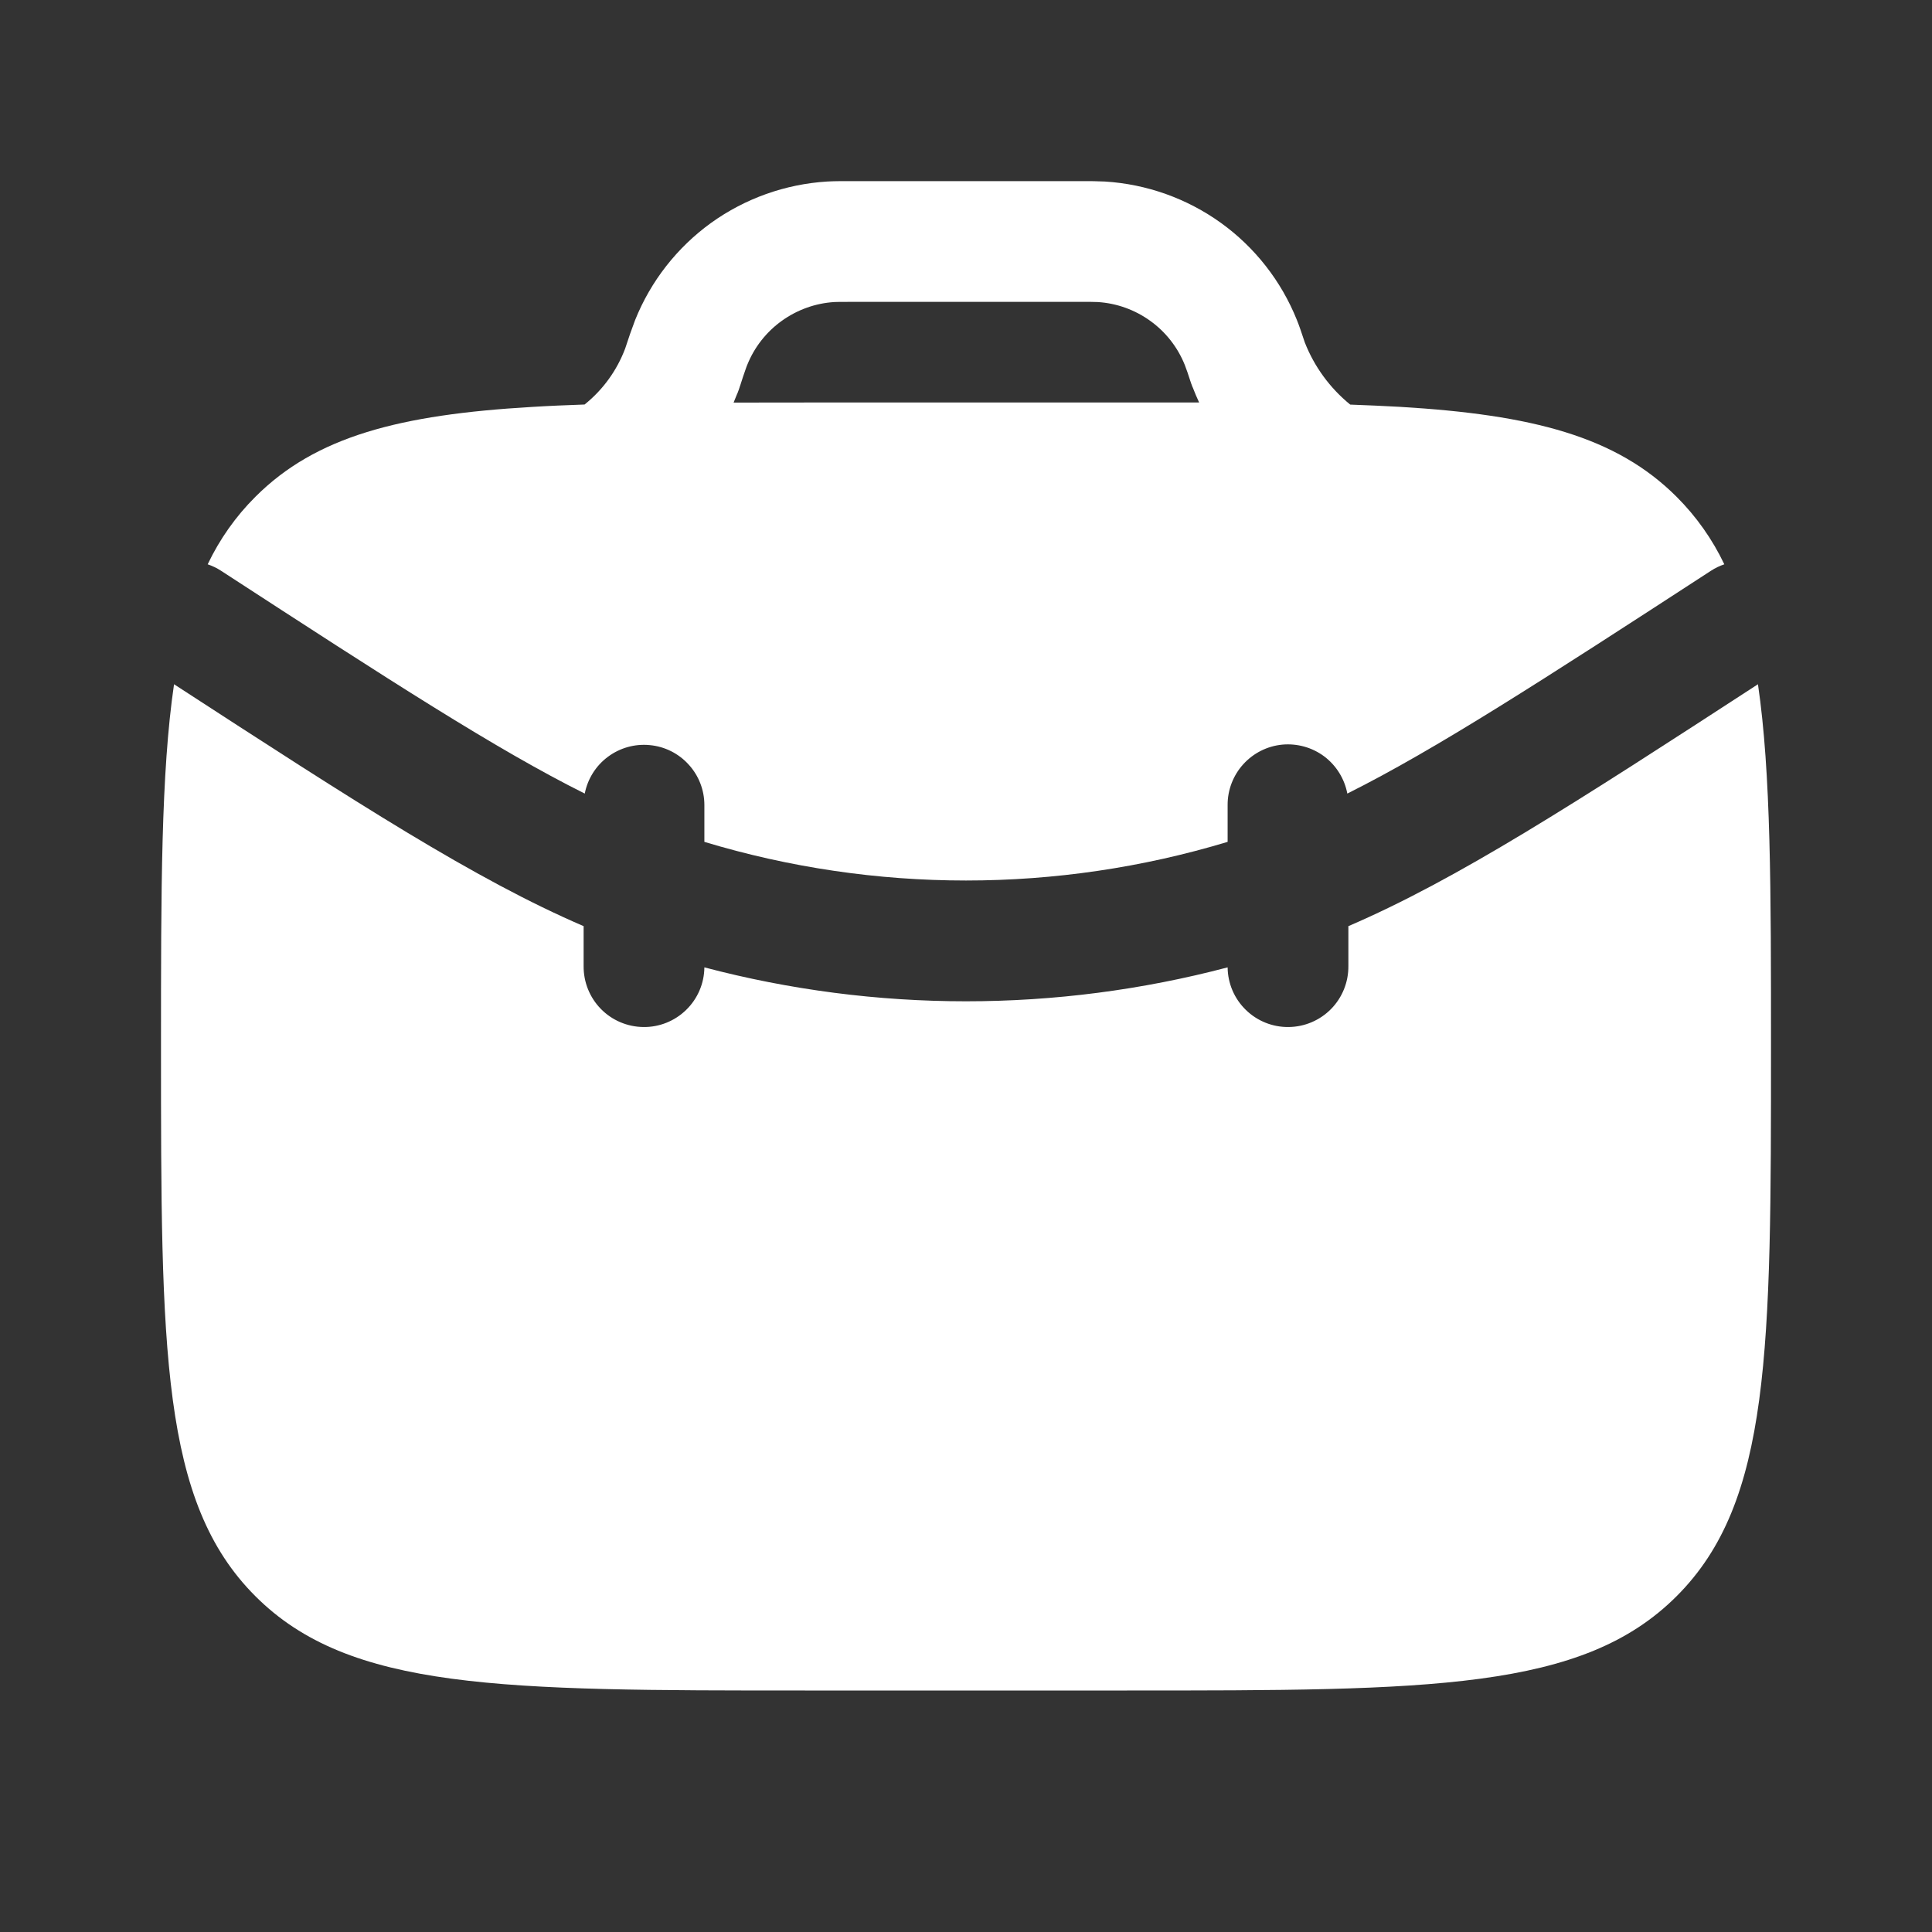 <svg xmlns="http://www.w3.org/2000/svg" width="24" height="24" viewBox="0 0 24 24" fill="none"><rect x="0" y="0" width="24" height="24" fill="#333333" stroke="none"/><path d="M2.162 8.5C2 9.603 2 11.05 2 13C2 16.771 2 18.657 3.172 19.828C4.343 21 6.229 21 10 21H14C17.771 21 19.657 21 20.828 19.828C22 18.657 22 16.771 22 13C22 11.05 22 9.604 21.838 8.5C19.561 9.98 18.102 10.924 16.75 11.505V12C16.752 12.199 16.675 12.391 16.536 12.533C16.397 12.675 16.207 12.756 16.009 12.758C15.81 12.761 15.618 12.684 15.476 12.545C15.333 12.406 15.252 12.216 15.25 12.017C13.12 12.579 10.88 12.579 8.75 12.017C8.748 12.216 8.667 12.406 8.524 12.545C8.382 12.684 8.19 12.761 7.992 12.758C7.793 12.756 7.603 12.675 7.464 12.533C7.325 12.391 7.248 12.199 7.25 12V11.505C5.898 10.923 4.44 9.98 2.162 8.5Z" fill="white"></path><path fill-rule="evenodd" clip-rule="evenodd" d="M10.581 2.25H10.561C10.447 2.25 10.359 2.25 10.275 2.255C9.756 2.287 9.256 2.465 8.833 2.769C8.411 3.074 8.084 3.492 7.89 3.975C7.847 4.088 7.807 4.203 7.77 4.318L7.766 4.33C7.663 4.603 7.489 4.843 7.262 5.025C7.034 5.033 6.817 5.042 6.609 5.055C4.965 5.151 3.922 5.421 3.172 6.172C2.928 6.415 2.728 6.699 2.58 7.01C2.638 7.03 2.694 7.056 2.747 7.091C4.847 8.456 6.167 9.311 7.264 9.858C7.3 9.675 7.402 9.512 7.552 9.401C7.701 9.29 7.886 9.238 8.071 9.256C8.257 9.273 8.429 9.359 8.554 9.497C8.68 9.634 8.75 9.814 8.75 10V10.458C10.87 11.098 13.13 11.098 15.25 10.458V10C15.249 9.813 15.319 9.632 15.444 9.494C15.57 9.355 15.742 9.268 15.929 9.25C16.115 9.233 16.301 9.285 16.451 9.397C16.6 9.51 16.702 9.674 16.737 9.858C17.833 9.31 19.153 8.456 21.253 7.091C21.305 7.057 21.361 7.03 21.42 7.01C21.272 6.699 21.072 6.416 20.828 6.172C20.078 5.422 19.035 5.152 17.391 5.054C17.194 5.043 16.988 5.034 16.773 5.026C16.521 4.821 16.326 4.554 16.208 4.252L16.205 4.243C16.169 4.136 16.142 4.052 16.11 3.974C15.916 3.491 15.589 3.073 15.167 2.769C14.744 2.465 14.245 2.287 13.725 2.255C13.63 2.251 13.535 2.249 13.44 2.25H10.58H10.581ZM14.818 4.816L14.813 4.805L14.808 4.793L14.804 4.781L14.8 4.771L14.798 4.766L14.794 4.754L14.79 4.742L14.788 4.736L14.785 4.728L14.783 4.721L14.781 4.715C14.762 4.654 14.741 4.594 14.718 4.534C14.63 4.314 14.481 4.124 14.289 3.986C14.098 3.848 13.87 3.766 13.634 3.752C13.562 3.749 13.491 3.749 13.419 3.75H10.581C10.438 3.75 10.398 3.75 10.366 3.752C10.13 3.766 9.903 3.848 9.711 3.986C9.519 4.124 9.37 4.314 9.282 4.534L9.279 4.541L9.271 4.562C9.244 4.638 9.218 4.715 9.194 4.792L9.192 4.798L9.189 4.805L9.187 4.813L9.185 4.819L9.181 4.831L9.177 4.843L9.175 4.848L9.171 4.858L9.167 4.87L9.162 4.882L9.158 4.892L9.157 4.893C9.143 4.929 9.128 4.965 9.113 5.001L10 5H14.896C14.868 4.94 14.842 4.878 14.818 4.816Z" fill="white"></path></svg>